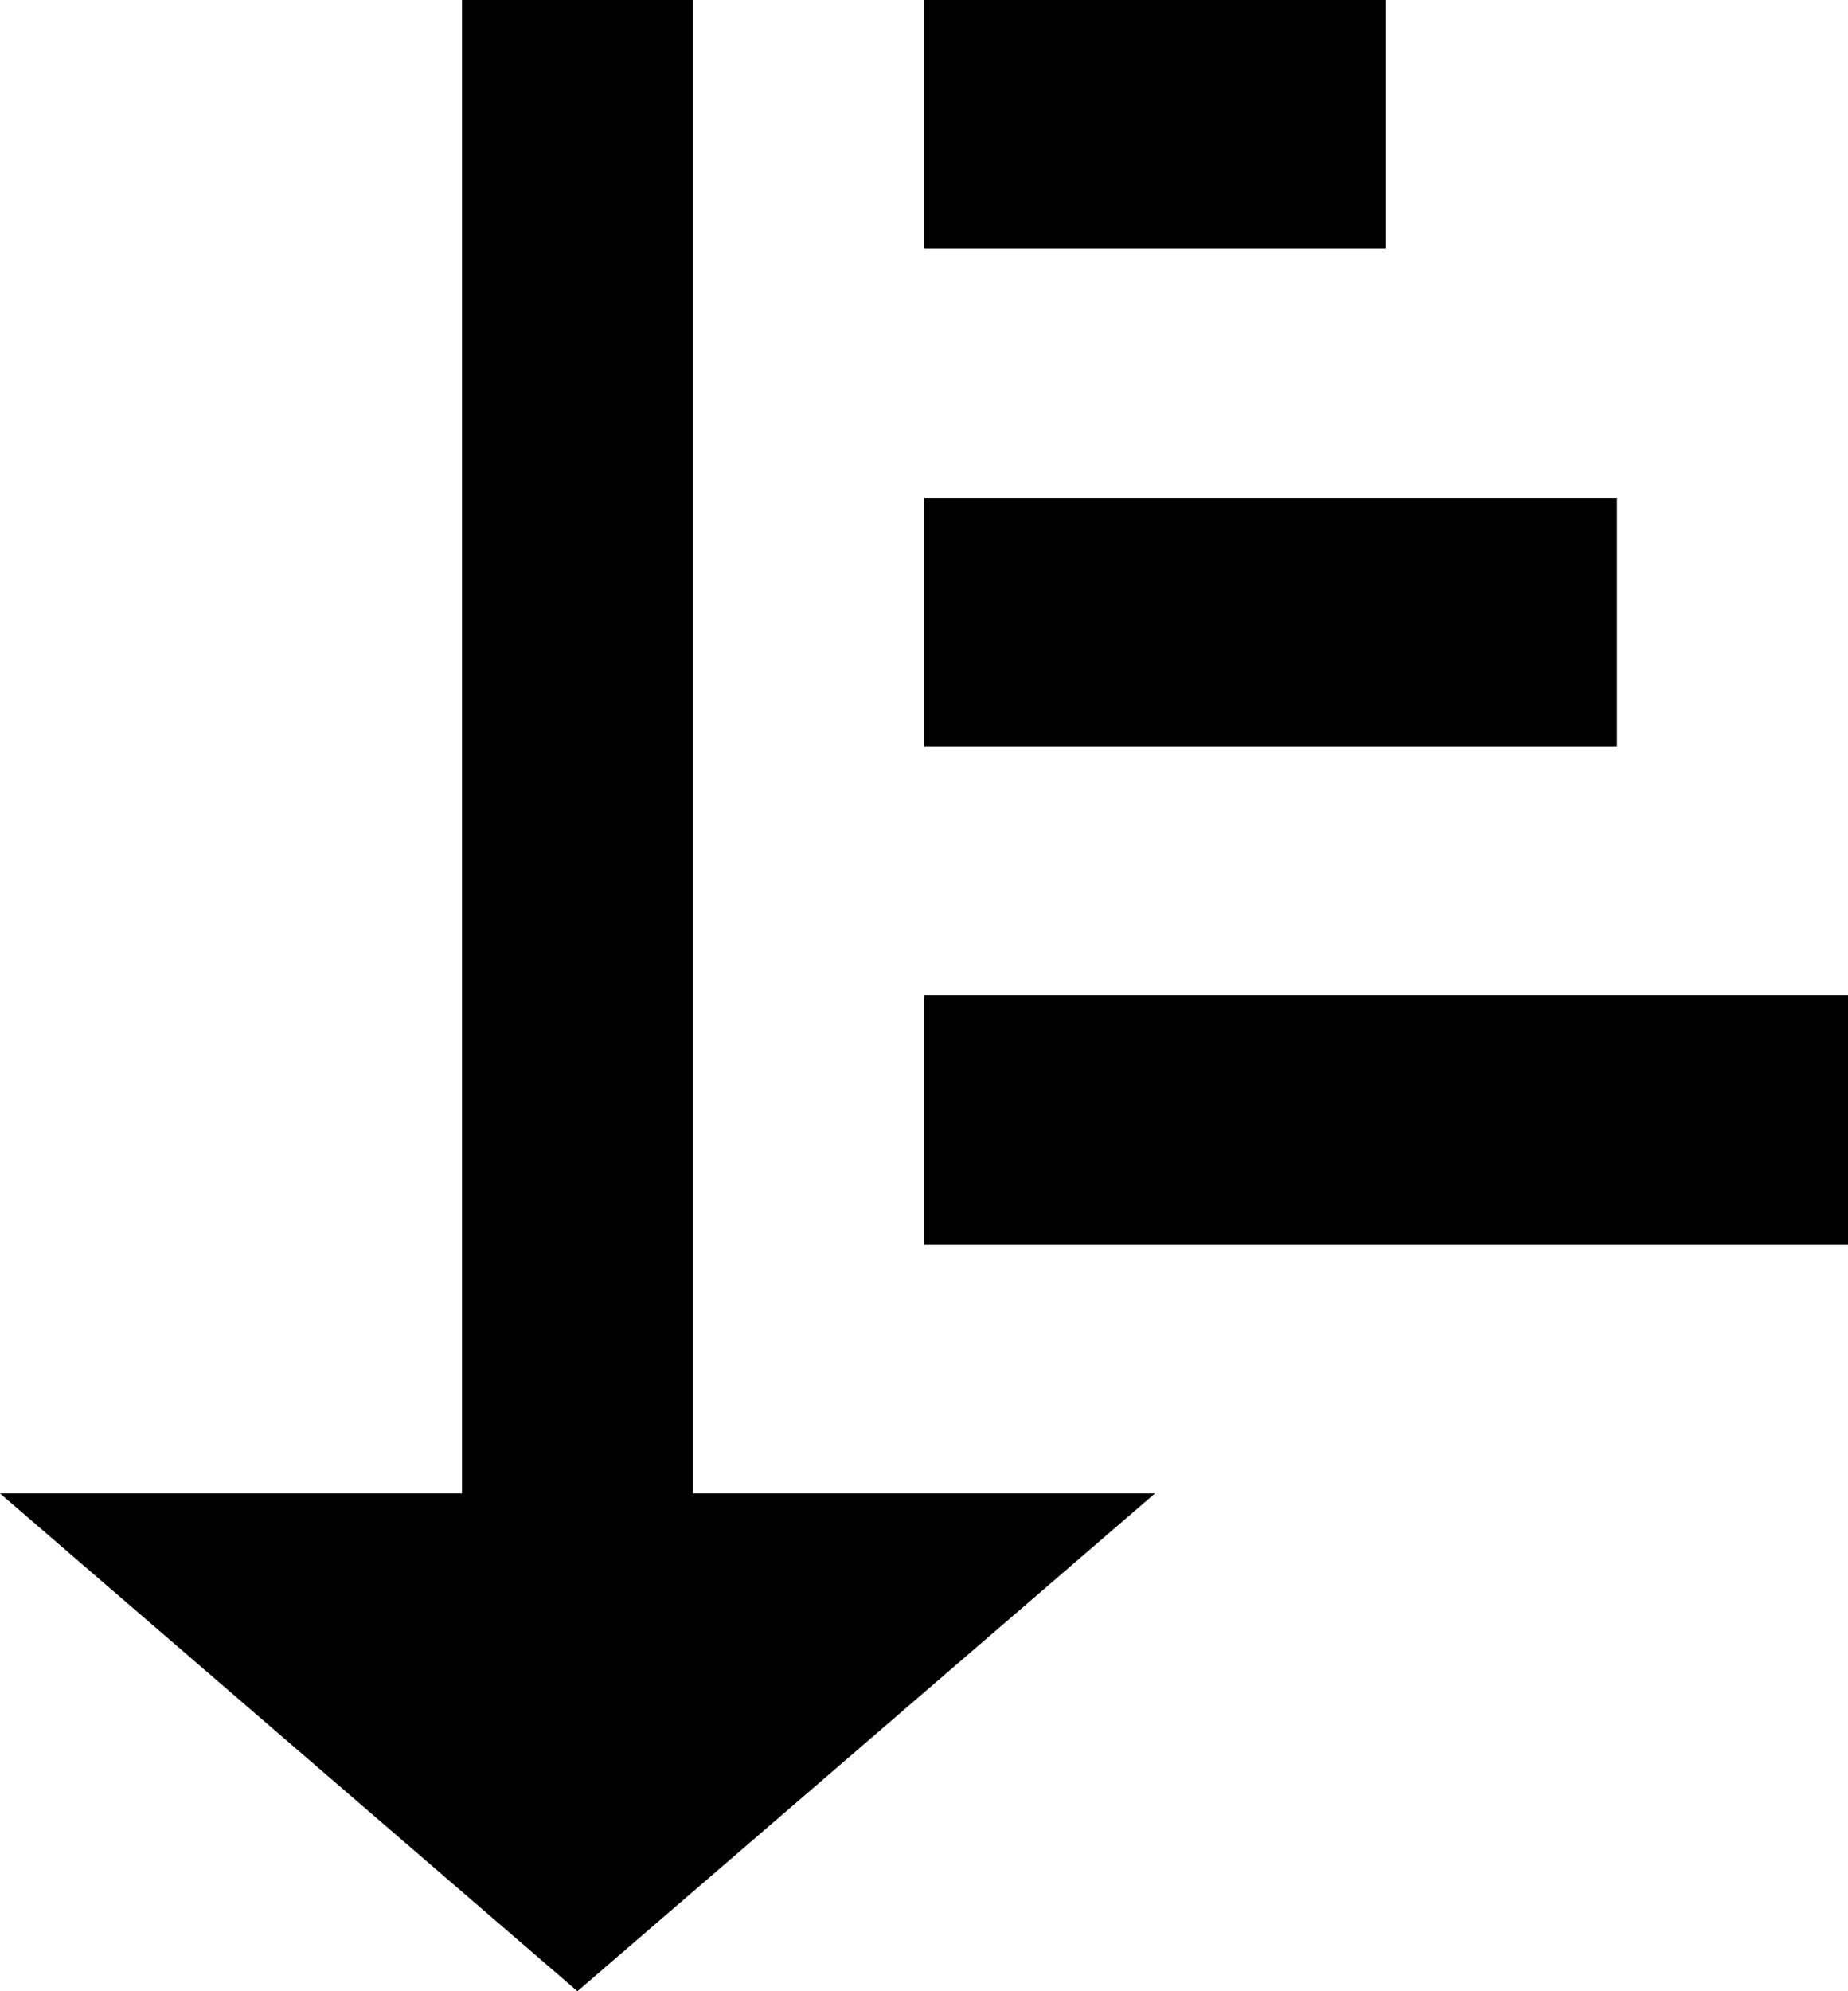 <svg width="13" height="14" viewBox="0 0 13 14" fill="none" xmlns="http://www.w3.org/2000/svg">
<path d="M3.25 0V10.5H0L4.062 14L8.125 10.5H4.875V0H3.25ZM6.5 0V1.75H9.75V0H6.5ZM6.5 3.5V5.25H11.375V3.5H6.5ZM6.5 7V8.75H13V7H6.5Z" fill="black"/>
</svg>
